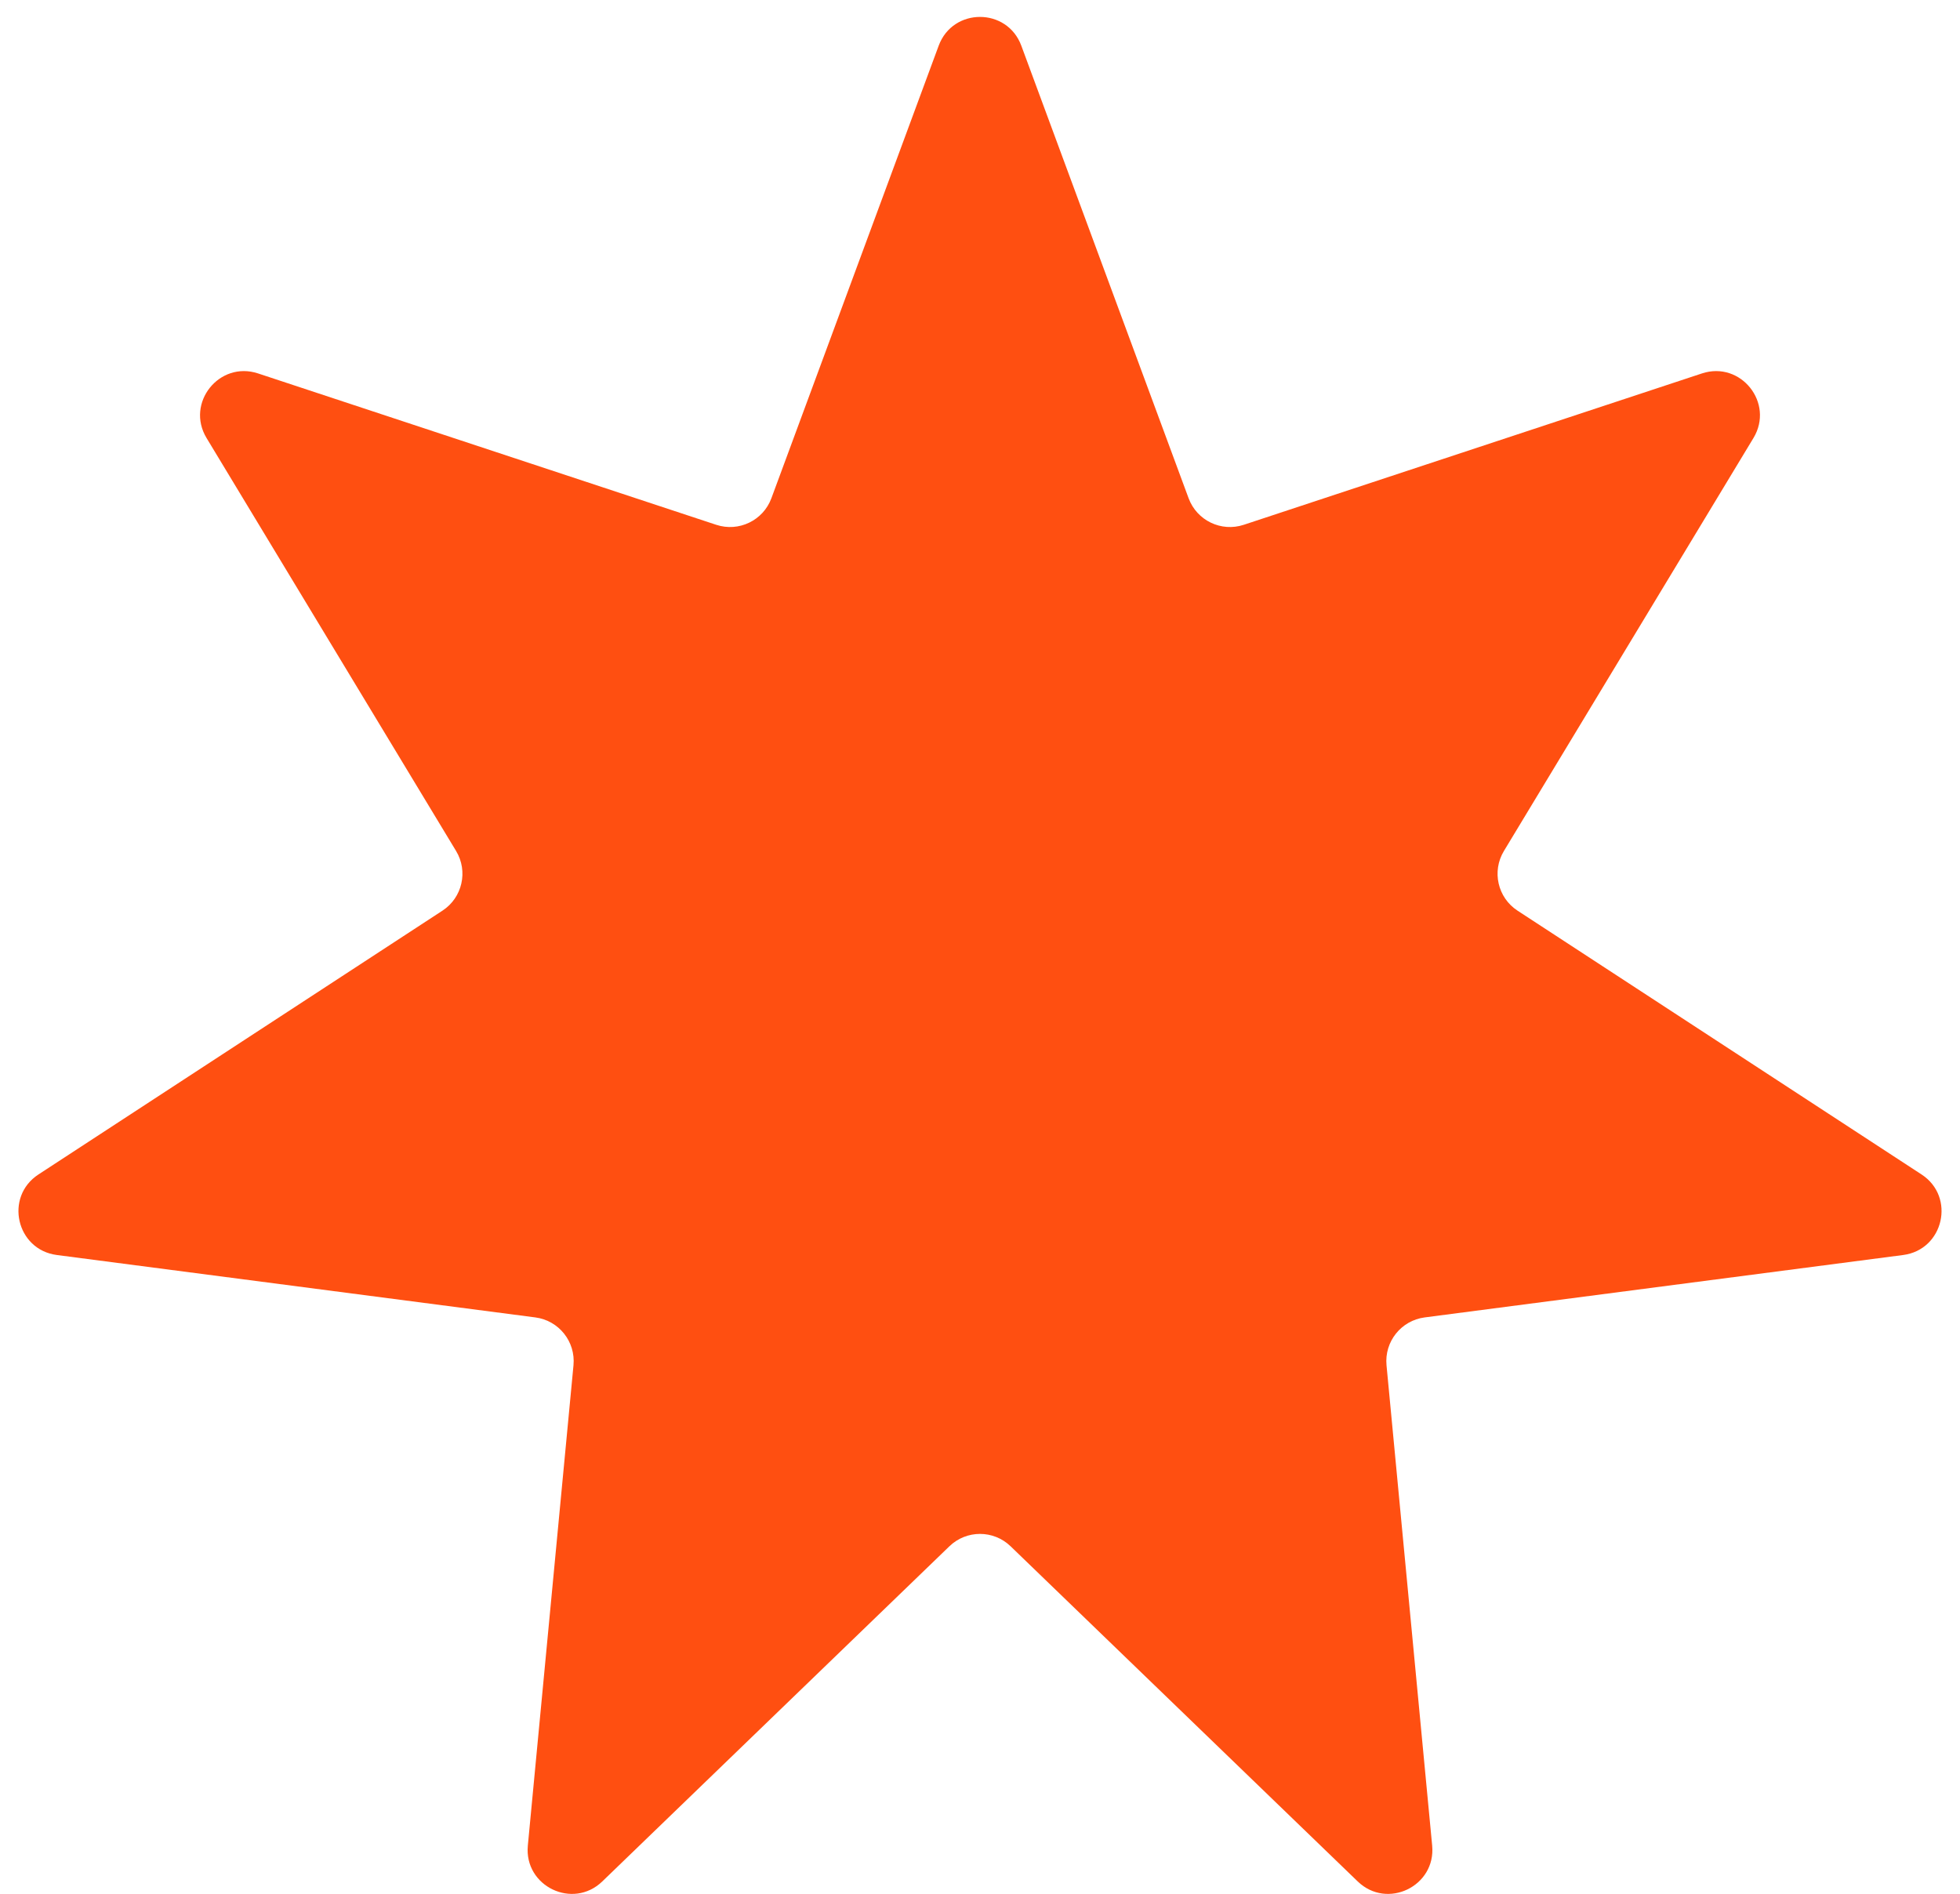 <?xml version="1.0" encoding="UTF-8"?> <svg xmlns="http://www.w3.org/2000/svg" width="89" height="86" viewBox="0 0 89 86" fill="none"><path d="M42.624 2.075C43.268 0.333 45.732 0.333 46.376 2.075L53.973 22.627C54.347 23.637 55.454 24.17 56.477 23.832L77.282 16.958C79.045 16.375 80.581 18.302 79.621 19.891L68.29 38.645C67.733 39.567 68.006 40.765 68.908 41.354L87.254 53.334C88.809 54.35 88.261 56.752 86.419 56.992L64.692 59.826C63.624 59.965 62.858 60.925 62.959 61.998L65.032 83.811C65.207 85.66 62.987 86.729 61.651 85.439L45.889 70.219C45.114 69.47 43.886 69.47 43.111 70.219L27.349 85.439C26.013 86.729 23.793 85.66 23.968 83.811L26.041 61.998C26.142 60.925 25.376 59.965 24.308 59.826L2.581 56.992C0.739 56.752 0.191 54.35 1.746 53.334L20.092 41.354C20.994 40.765 21.267 39.567 20.71 38.645L9.379 19.891C8.419 18.302 9.955 16.375 11.718 16.958L32.523 23.832C33.546 24.17 34.653 23.637 35.027 22.627L42.624 2.075Z" fill="#FF4F11"></path></svg> 